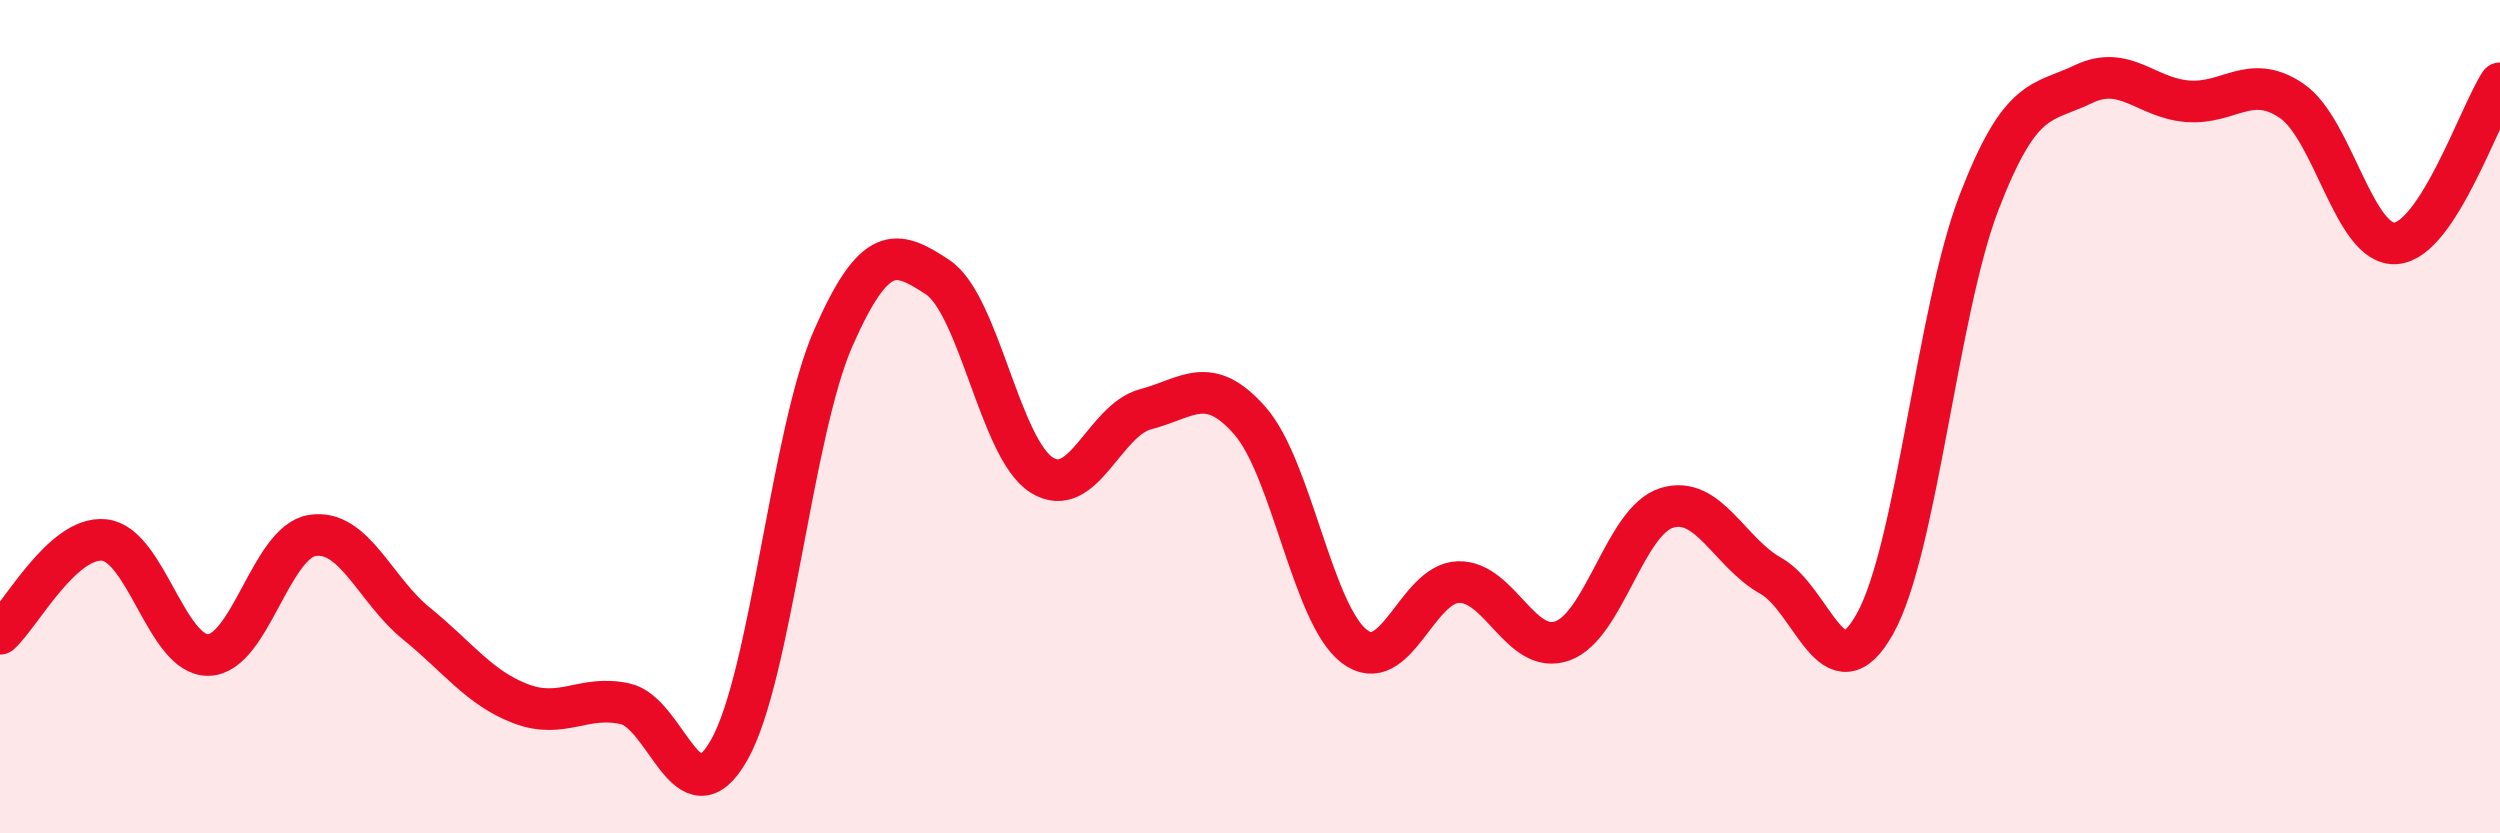 
    <svg width="60" height="20" viewBox="0 0 60 20" xmlns="http://www.w3.org/2000/svg">
      <path
        d="M 0,15.21 C 0.5,14.76 1.5,12.86 2.5,12.96 C 3.5,13.06 4,15.74 5,15.72 C 6,15.7 6.5,13 7.5,12.85 C 8.5,12.7 9,14.16 10,14.97 C 11,15.78 11.5,16.51 12.5,16.89 C 13.5,17.27 14,16.67 15,16.89 C 16,17.11 16.5,19.76 17.5,18 C 18.5,16.24 19,10.38 20,8.11 C 21,5.84 21.5,5.99 22.5,6.65 C 23.5,7.31 24,10.77 25,11.4 C 26,12.03 26.5,10.08 27.5,9.82 C 28.5,9.56 29,8.96 30,10.1 C 31,11.24 31.5,14.74 32.5,15.51 C 33.5,16.28 34,14 35,13.97 C 36,13.94 36.5,15.74 37.5,15.38 C 38.5,15.02 39,12.5 40,12.19 C 41,11.88 41.5,13.26 42.5,13.82 C 43.5,14.38 44,16.76 45,14.97 C 46,13.18 46.5,7.44 47.5,4.85 C 48.5,2.26 49,2.5 50,2.02 C 51,1.54 51.5,2.35 52.5,2.43 C 53.5,2.51 54,1.74 55,2.42 C 56,3.1 56.5,5.92 57.5,5.84 C 58.5,5.76 59.5,2.77 60,2L60 20L0 20Z"
        fill="#EB0A25"
        opacity="0.1"
        stroke-linecap="round"
        stroke-linejoin="round"
      />
      <path
        d="M 0,15.21 C 0.5,14.76 1.5,12.86 2.5,12.96 C 3.5,13.06 4,15.74 5,15.72 C 6,15.7 6.5,13 7.5,12.85 C 8.5,12.7 9,14.16 10,14.97 C 11,15.78 11.5,16.51 12.5,16.89 C 13.5,17.27 14,16.67 15,16.89 C 16,17.11 16.5,19.76 17.5,18 C 18.5,16.24 19,10.38 20,8.11 C 21,5.84 21.5,5.99 22.5,6.65 C 23.5,7.31 24,10.77 25,11.4 C 26,12.03 26.5,10.08 27.5,9.82 C 28.5,9.56 29,8.96 30,10.1 C 31,11.24 31.5,14.74 32.5,15.51 C 33.5,16.28 34,14 35,13.97 C 36,13.94 36.5,15.74 37.5,15.38 C 38.5,15.02 39,12.5 40,12.19 C 41,11.88 41.5,13.26 42.5,13.82 C 43.5,14.38 44,16.76 45,14.97 C 46,13.18 46.5,7.44 47.5,4.85 C 48.5,2.26 49,2.5 50,2.02 C 51,1.54 51.5,2.35 52.5,2.43 C 53.5,2.51 54,1.74 55,2.42 C 56,3.1 56.5,5.92 57.5,5.84 C 58.5,5.76 59.5,2.77 60,2"
        stroke="#EB0A25"
        stroke-width="1"
        fill="none"
        stroke-linecap="round"
        stroke-linejoin="round"
      />
    </svg>
  